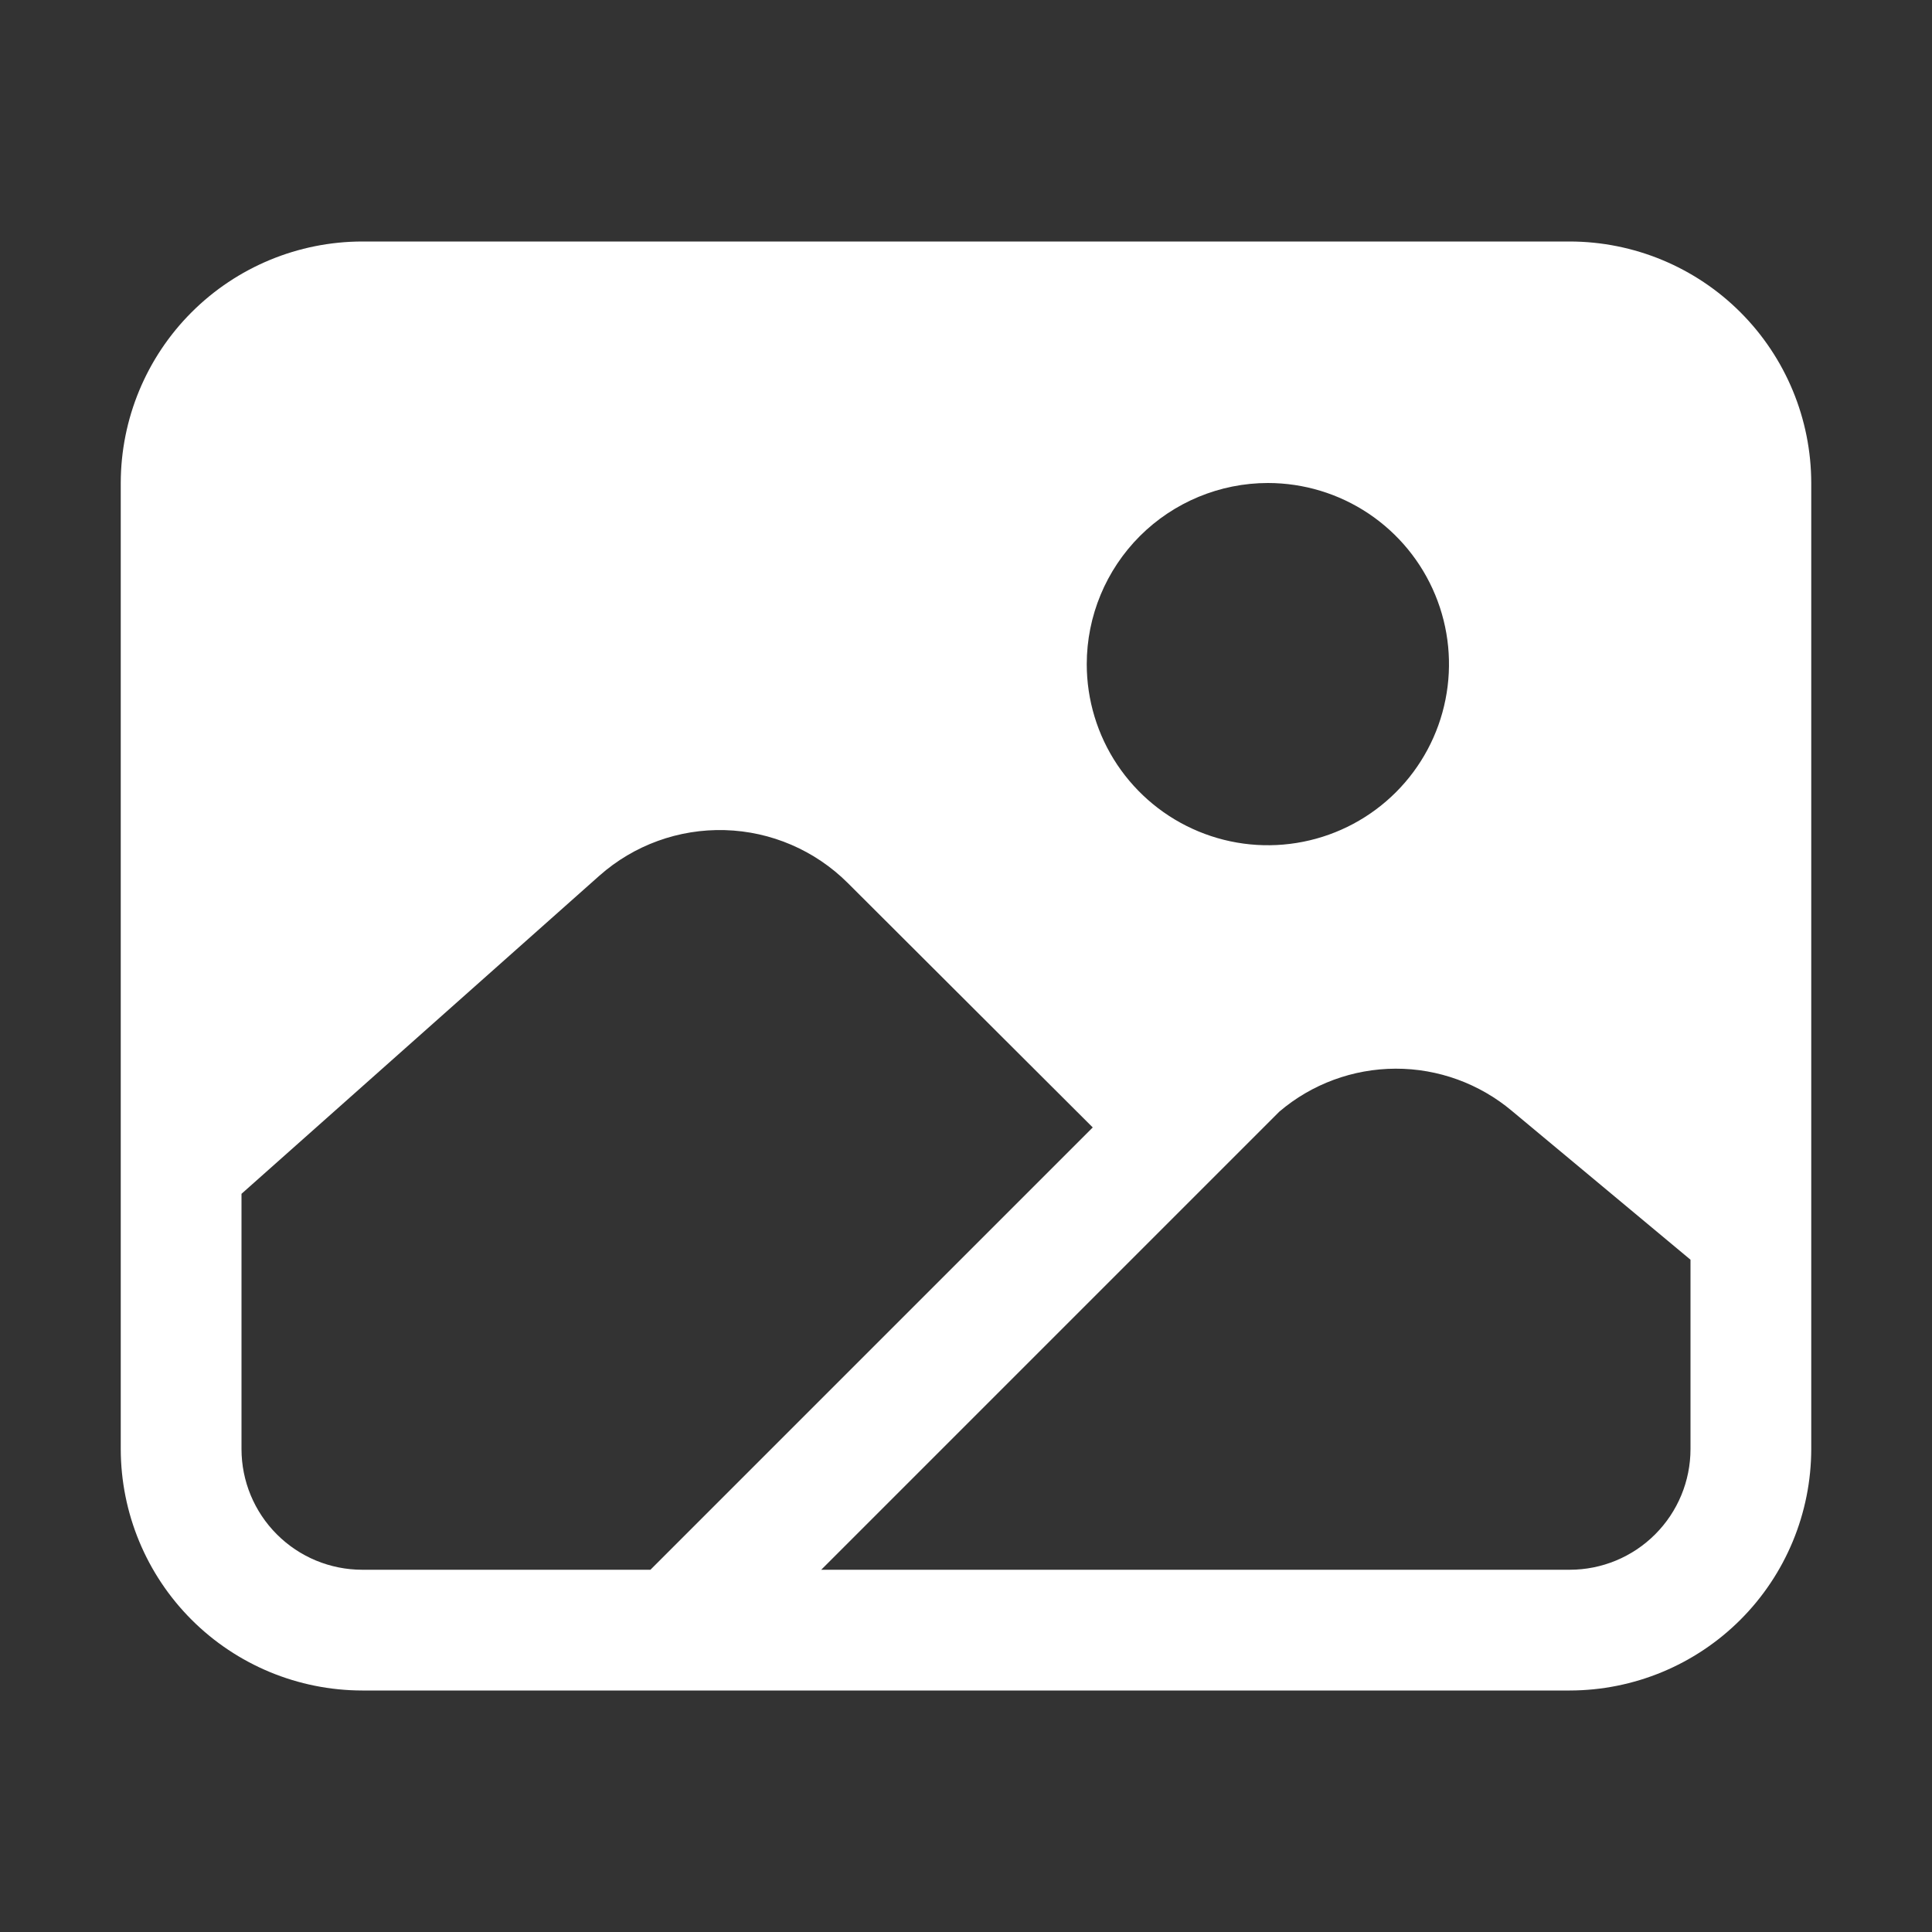 <svg xmlns="http://www.w3.org/2000/svg" width="48" height="48" viewBox="0 0 48 48" fill="none">
  <rect x="0" y="0" width="48" height="48" fill="#333333" stroke="none"/>
  <path d="M39 6H9C7.409 6.002 5.884 6.634 4.759 7.759C3.634 8.884 3.002 10.409 3 12V36C3.002 37.591 3.634 39.116 4.759 40.241C5.884 41.366 7.409 41.998 9 42H39C40.591 41.998 42.116 41.366 43.241 40.241C44.366 39.116 44.998 37.591 45 36V12C44.998 10.409 44.366 8.884 43.241 7.759C42.116 6.634 40.591 6.002 39 6ZM31.5 12C32.39 12 33.26 12.264 34 12.758C34.74 13.253 35.317 13.956 35.657 14.778C35.998 15.6 36.087 16.505 35.913 17.378C35.74 18.251 35.311 19.053 34.682 19.682C34.053 20.311 33.251 20.74 32.378 20.913C31.505 21.087 30.6 20.998 29.778 20.657C28.956 20.317 28.253 19.74 27.758 19C27.264 18.26 27 17.39 27 16.5C27.001 15.307 27.476 14.163 28.319 13.319C29.163 12.476 30.307 12.001 31.5 12ZM9 39C8.204 39 7.441 38.684 6.879 38.121C6.316 37.559 6 36.796 6 36V29.66L14.891 21.757C15.749 20.996 16.865 20.591 18.011 20.624C19.157 20.657 20.247 21.126 21.06 21.935L27.149 28.011L16.16 39H9ZM42 36C42 36.796 41.684 37.559 41.121 38.121C40.559 38.684 39.796 39 39 39H20.403L31.786 27.617C32.592 26.931 33.615 26.554 34.673 26.551C35.73 26.548 36.755 26.921 37.565 27.602L42 31.297V36Z" fill="white"/>
</svg>